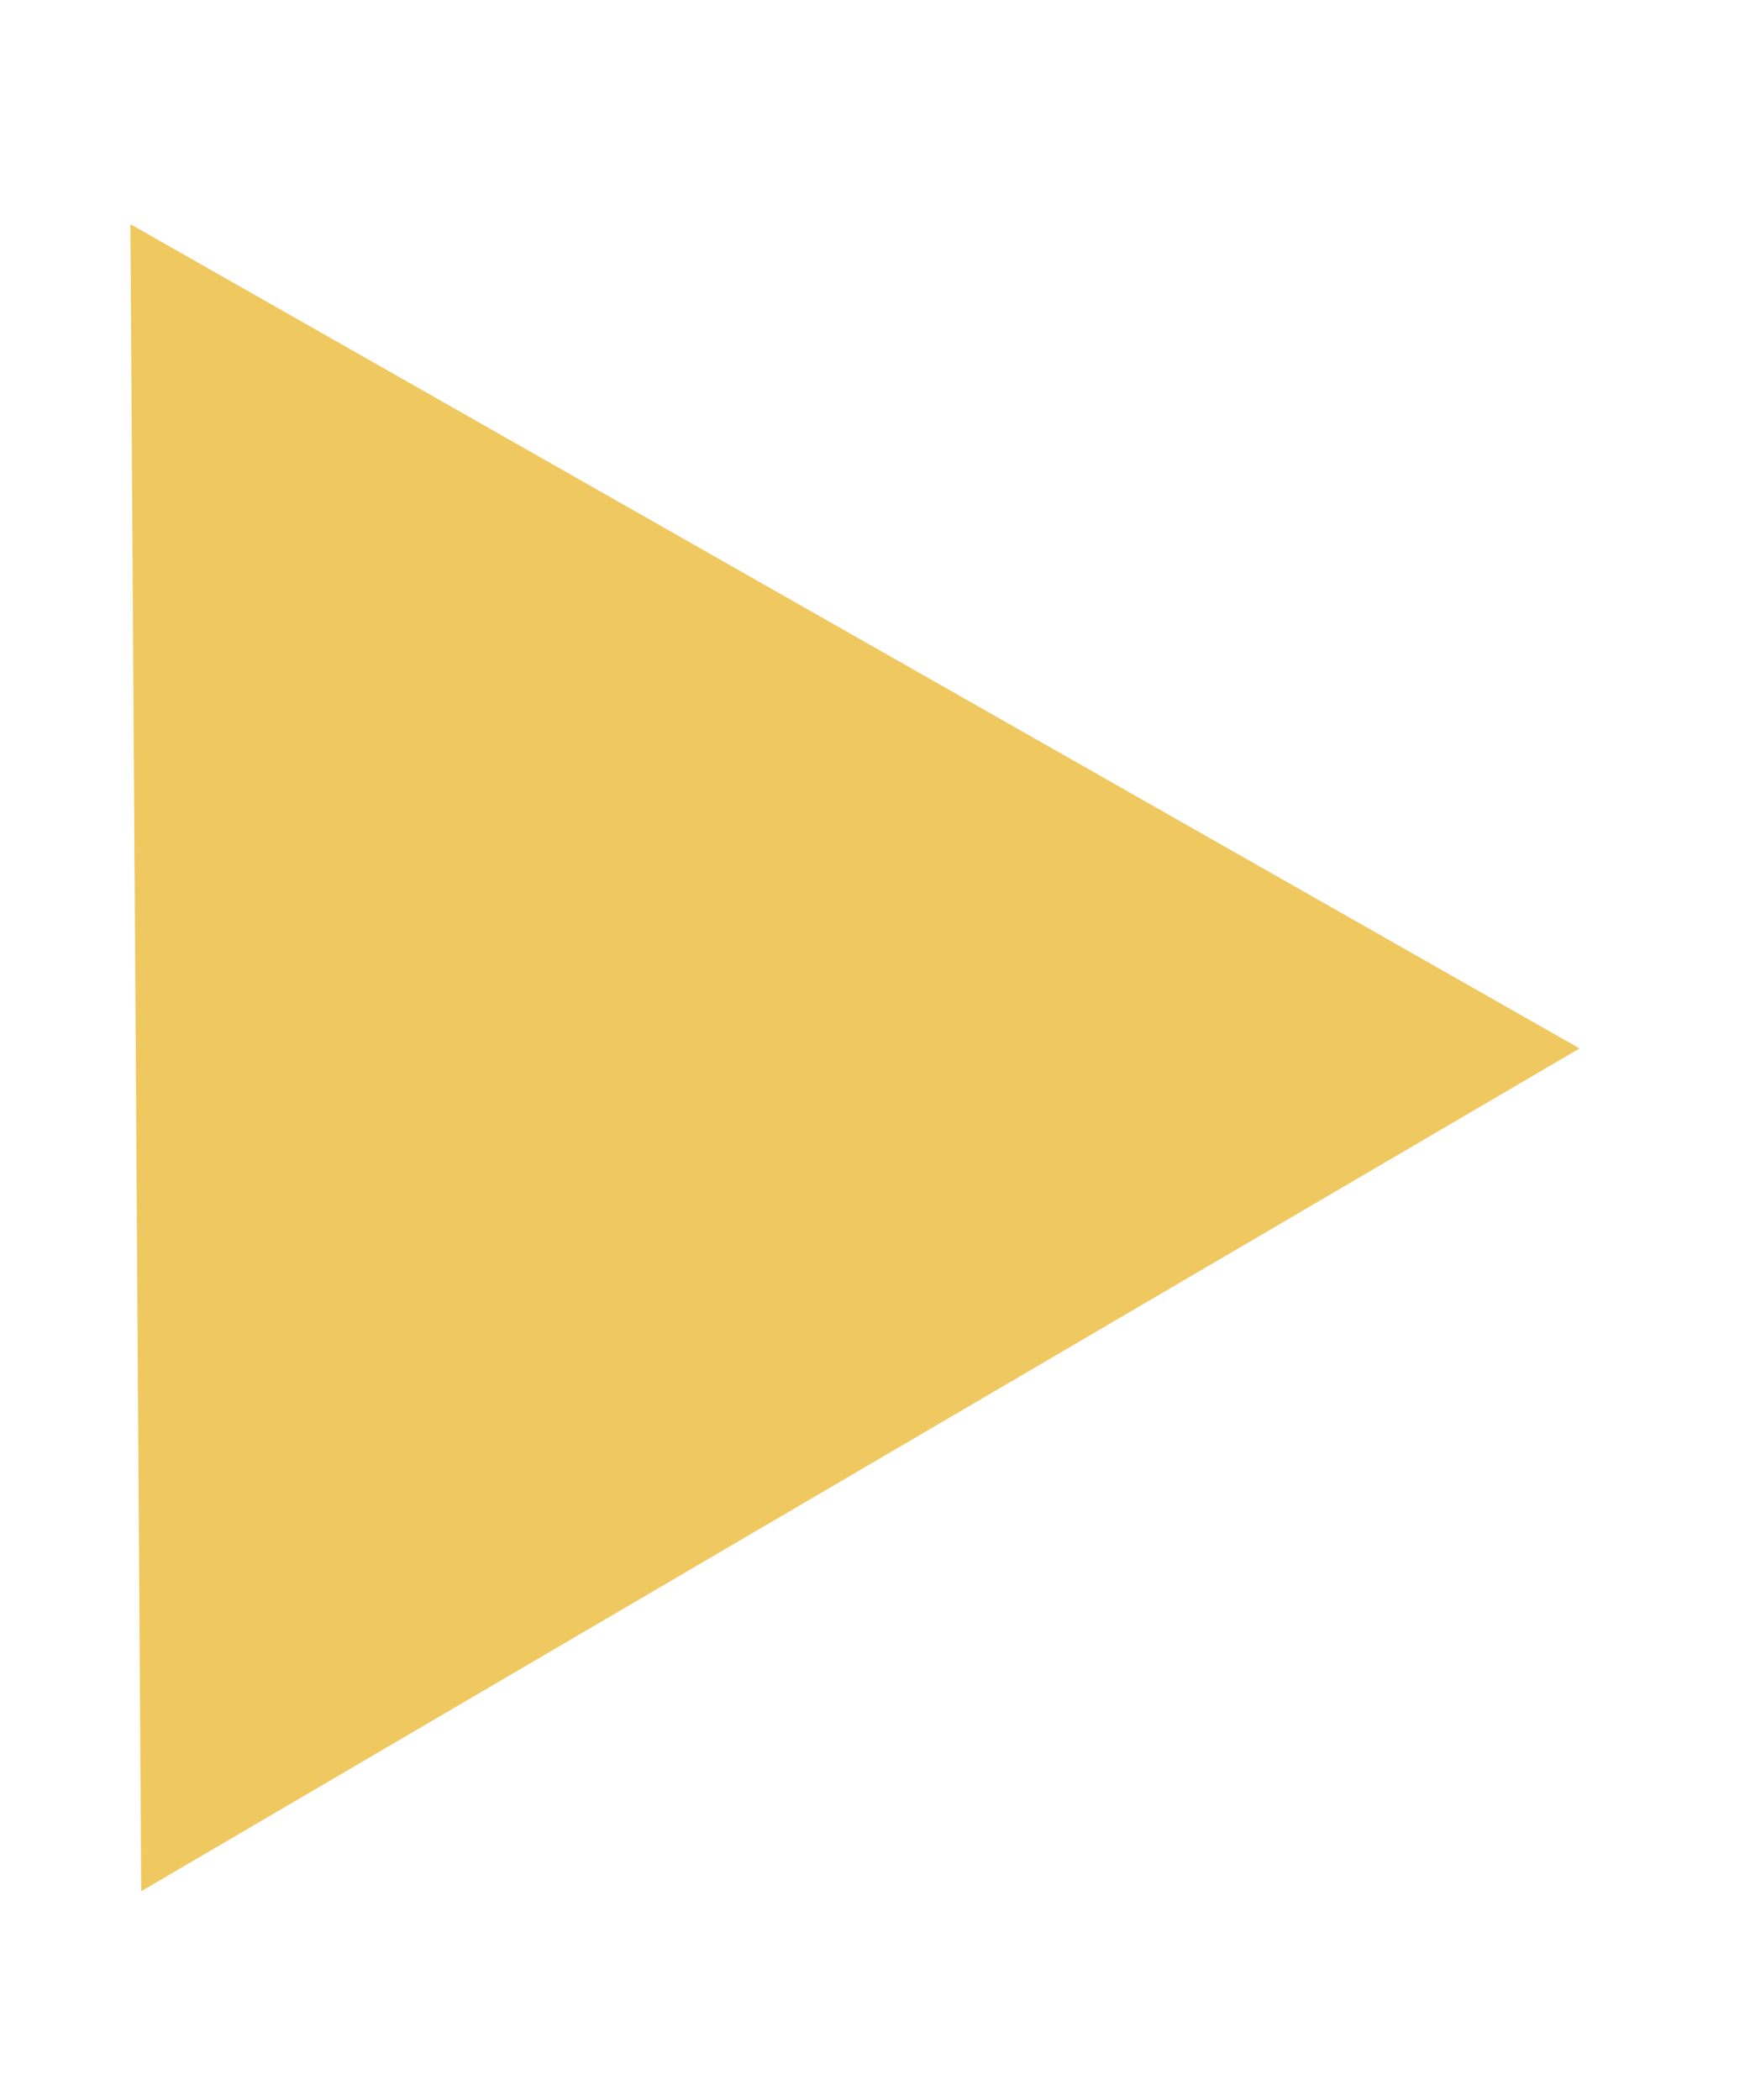 <?xml version="1.0" encoding="UTF-8"?> <svg xmlns="http://www.w3.org/2000/svg" width="10" height="12" viewBox="0 0 10 12" fill="none"><path d="M0.745 1.281L9.026 5.991L0.807 10.807L0.745 1.281Z" fill="#F0C860"></path></svg> 